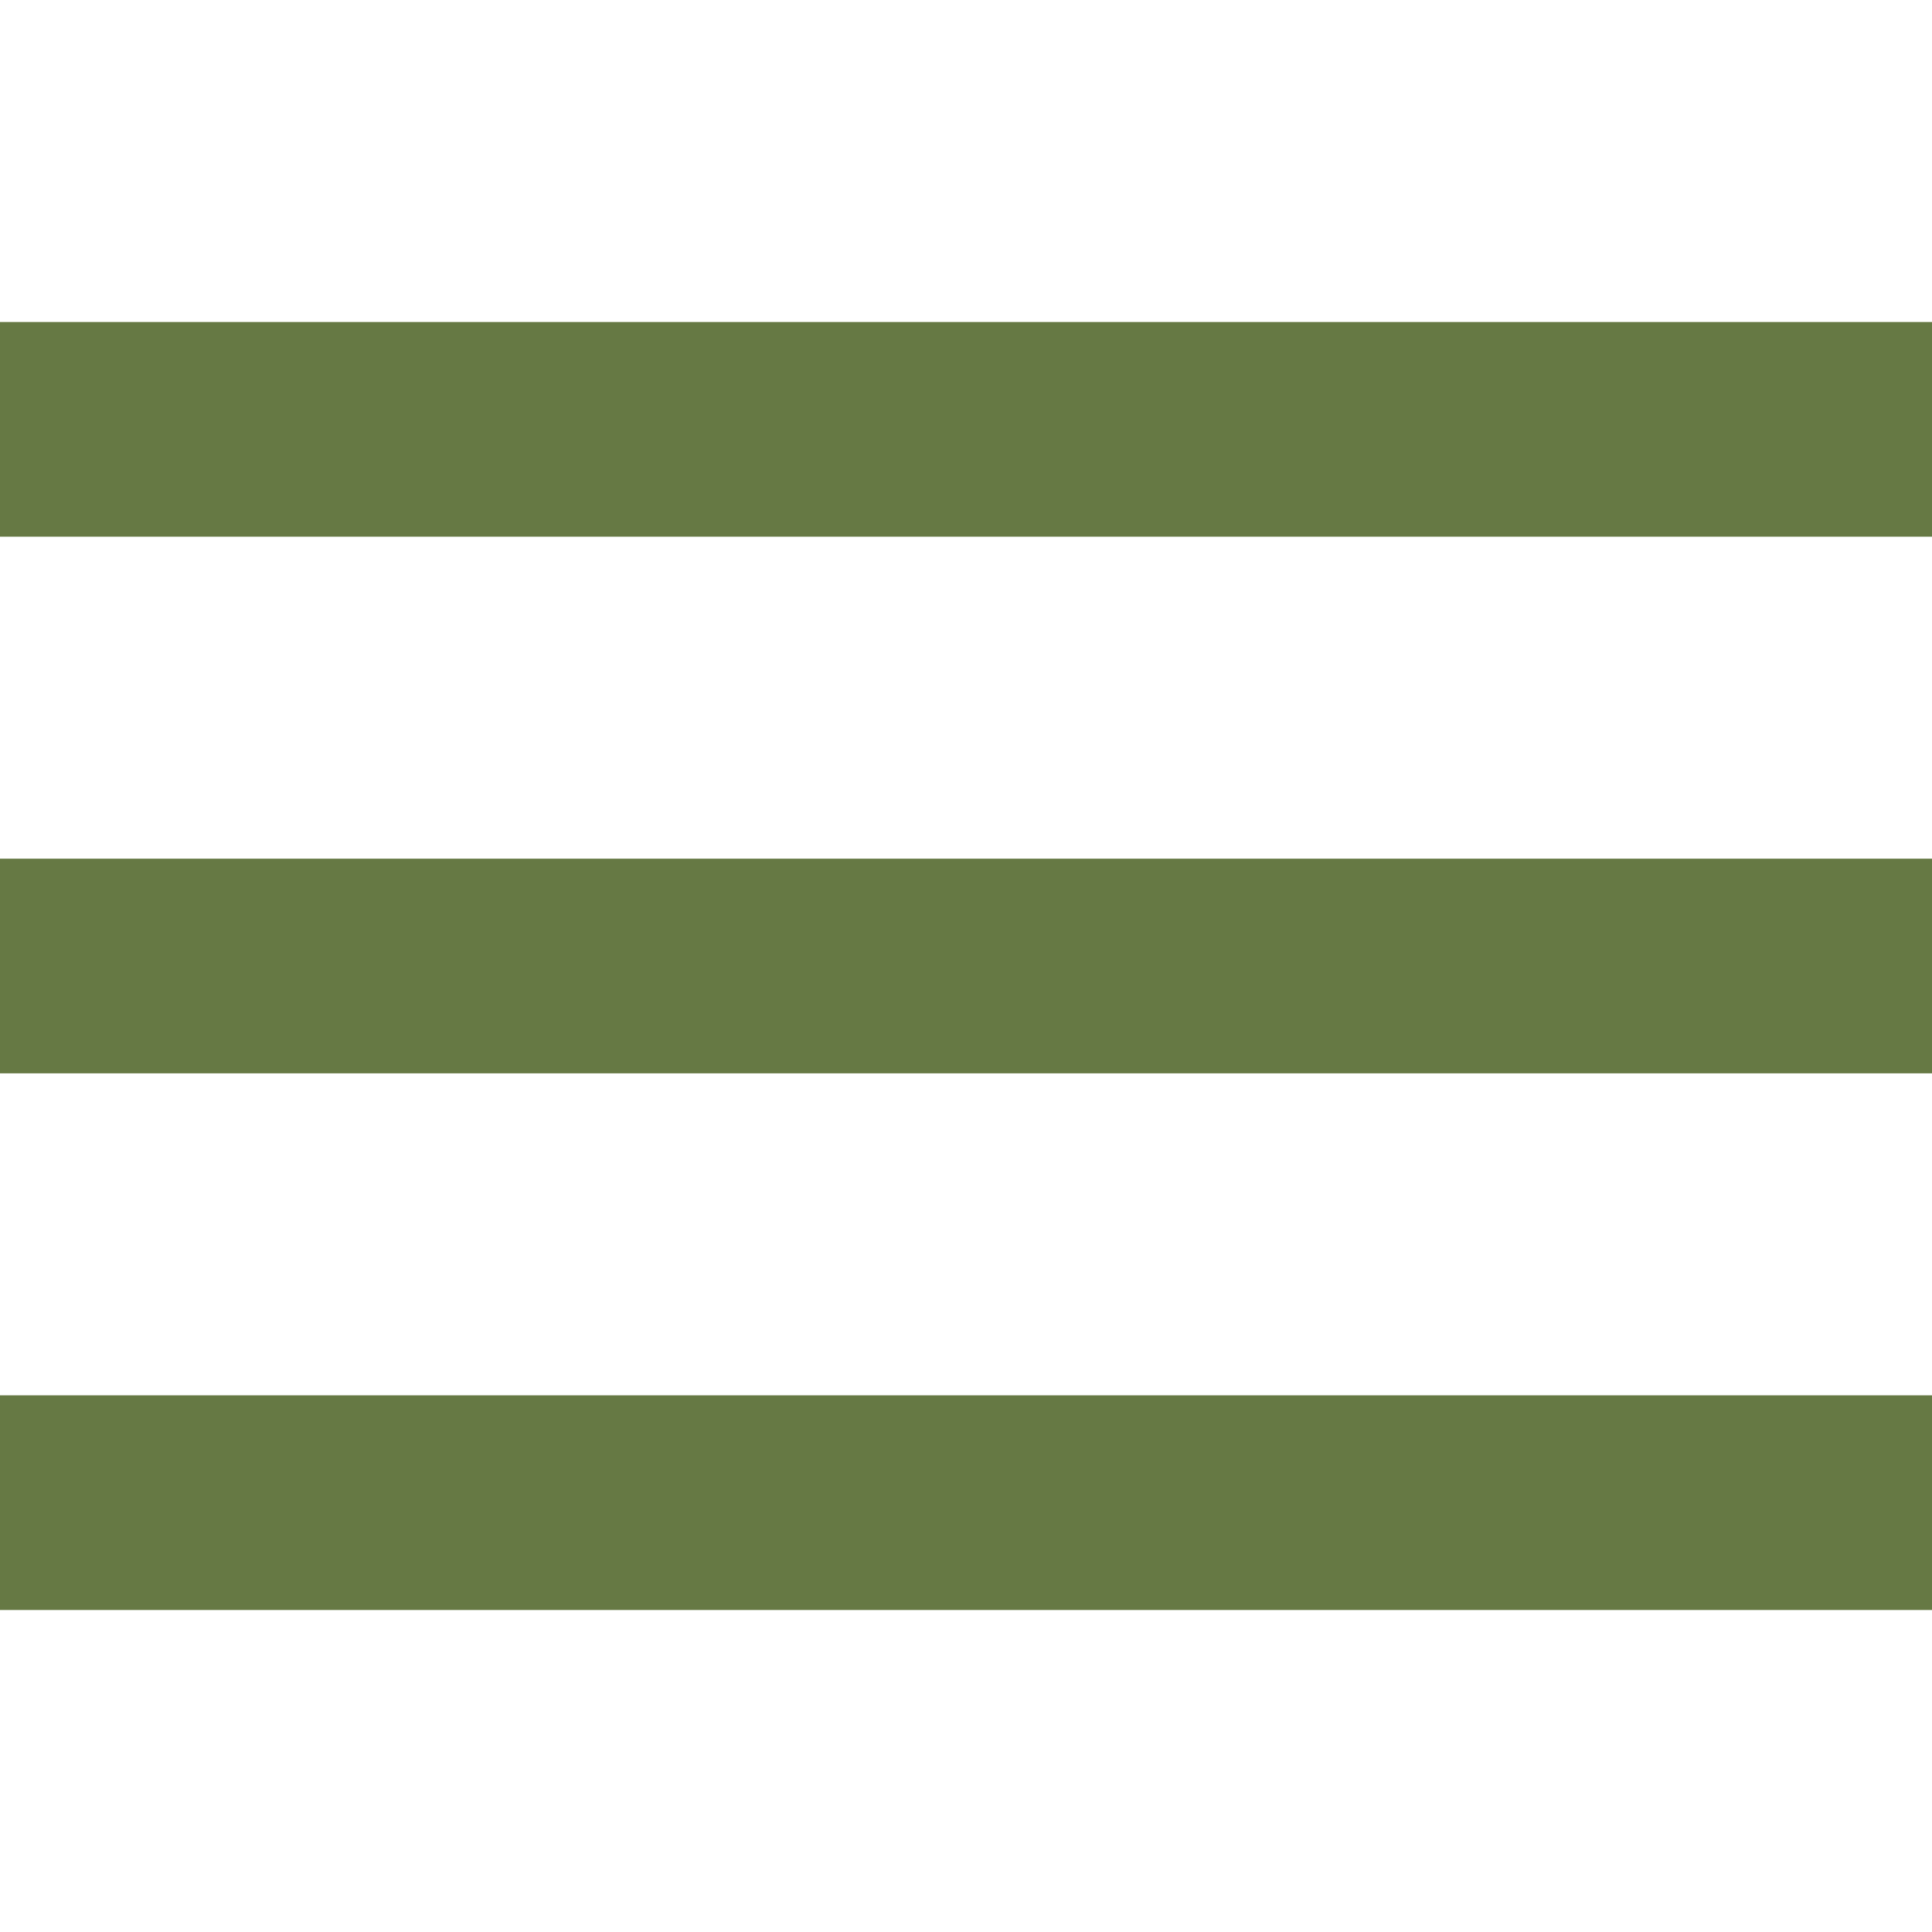 <svg version="1.1" id="Capa_1" xmlns="http://www.w3.org/2000/svg" xmlns:xlink="http://www.w3.org/1999/xlink" x="0px" y="0px"
     viewBox="0 0 384 384" style="enable-background:new 0 0 384 384;" xml:space="preserve">

	<rect fill="#667944" x="0" y="277.333" width="384" height="42.667"/>
    <rect fill="#667944" x="0" y="170.667" width="384" height="42.667"/>
    <rect fill="#667944" x="0" y="64" width="384" height="42.667"/>

</svg>

